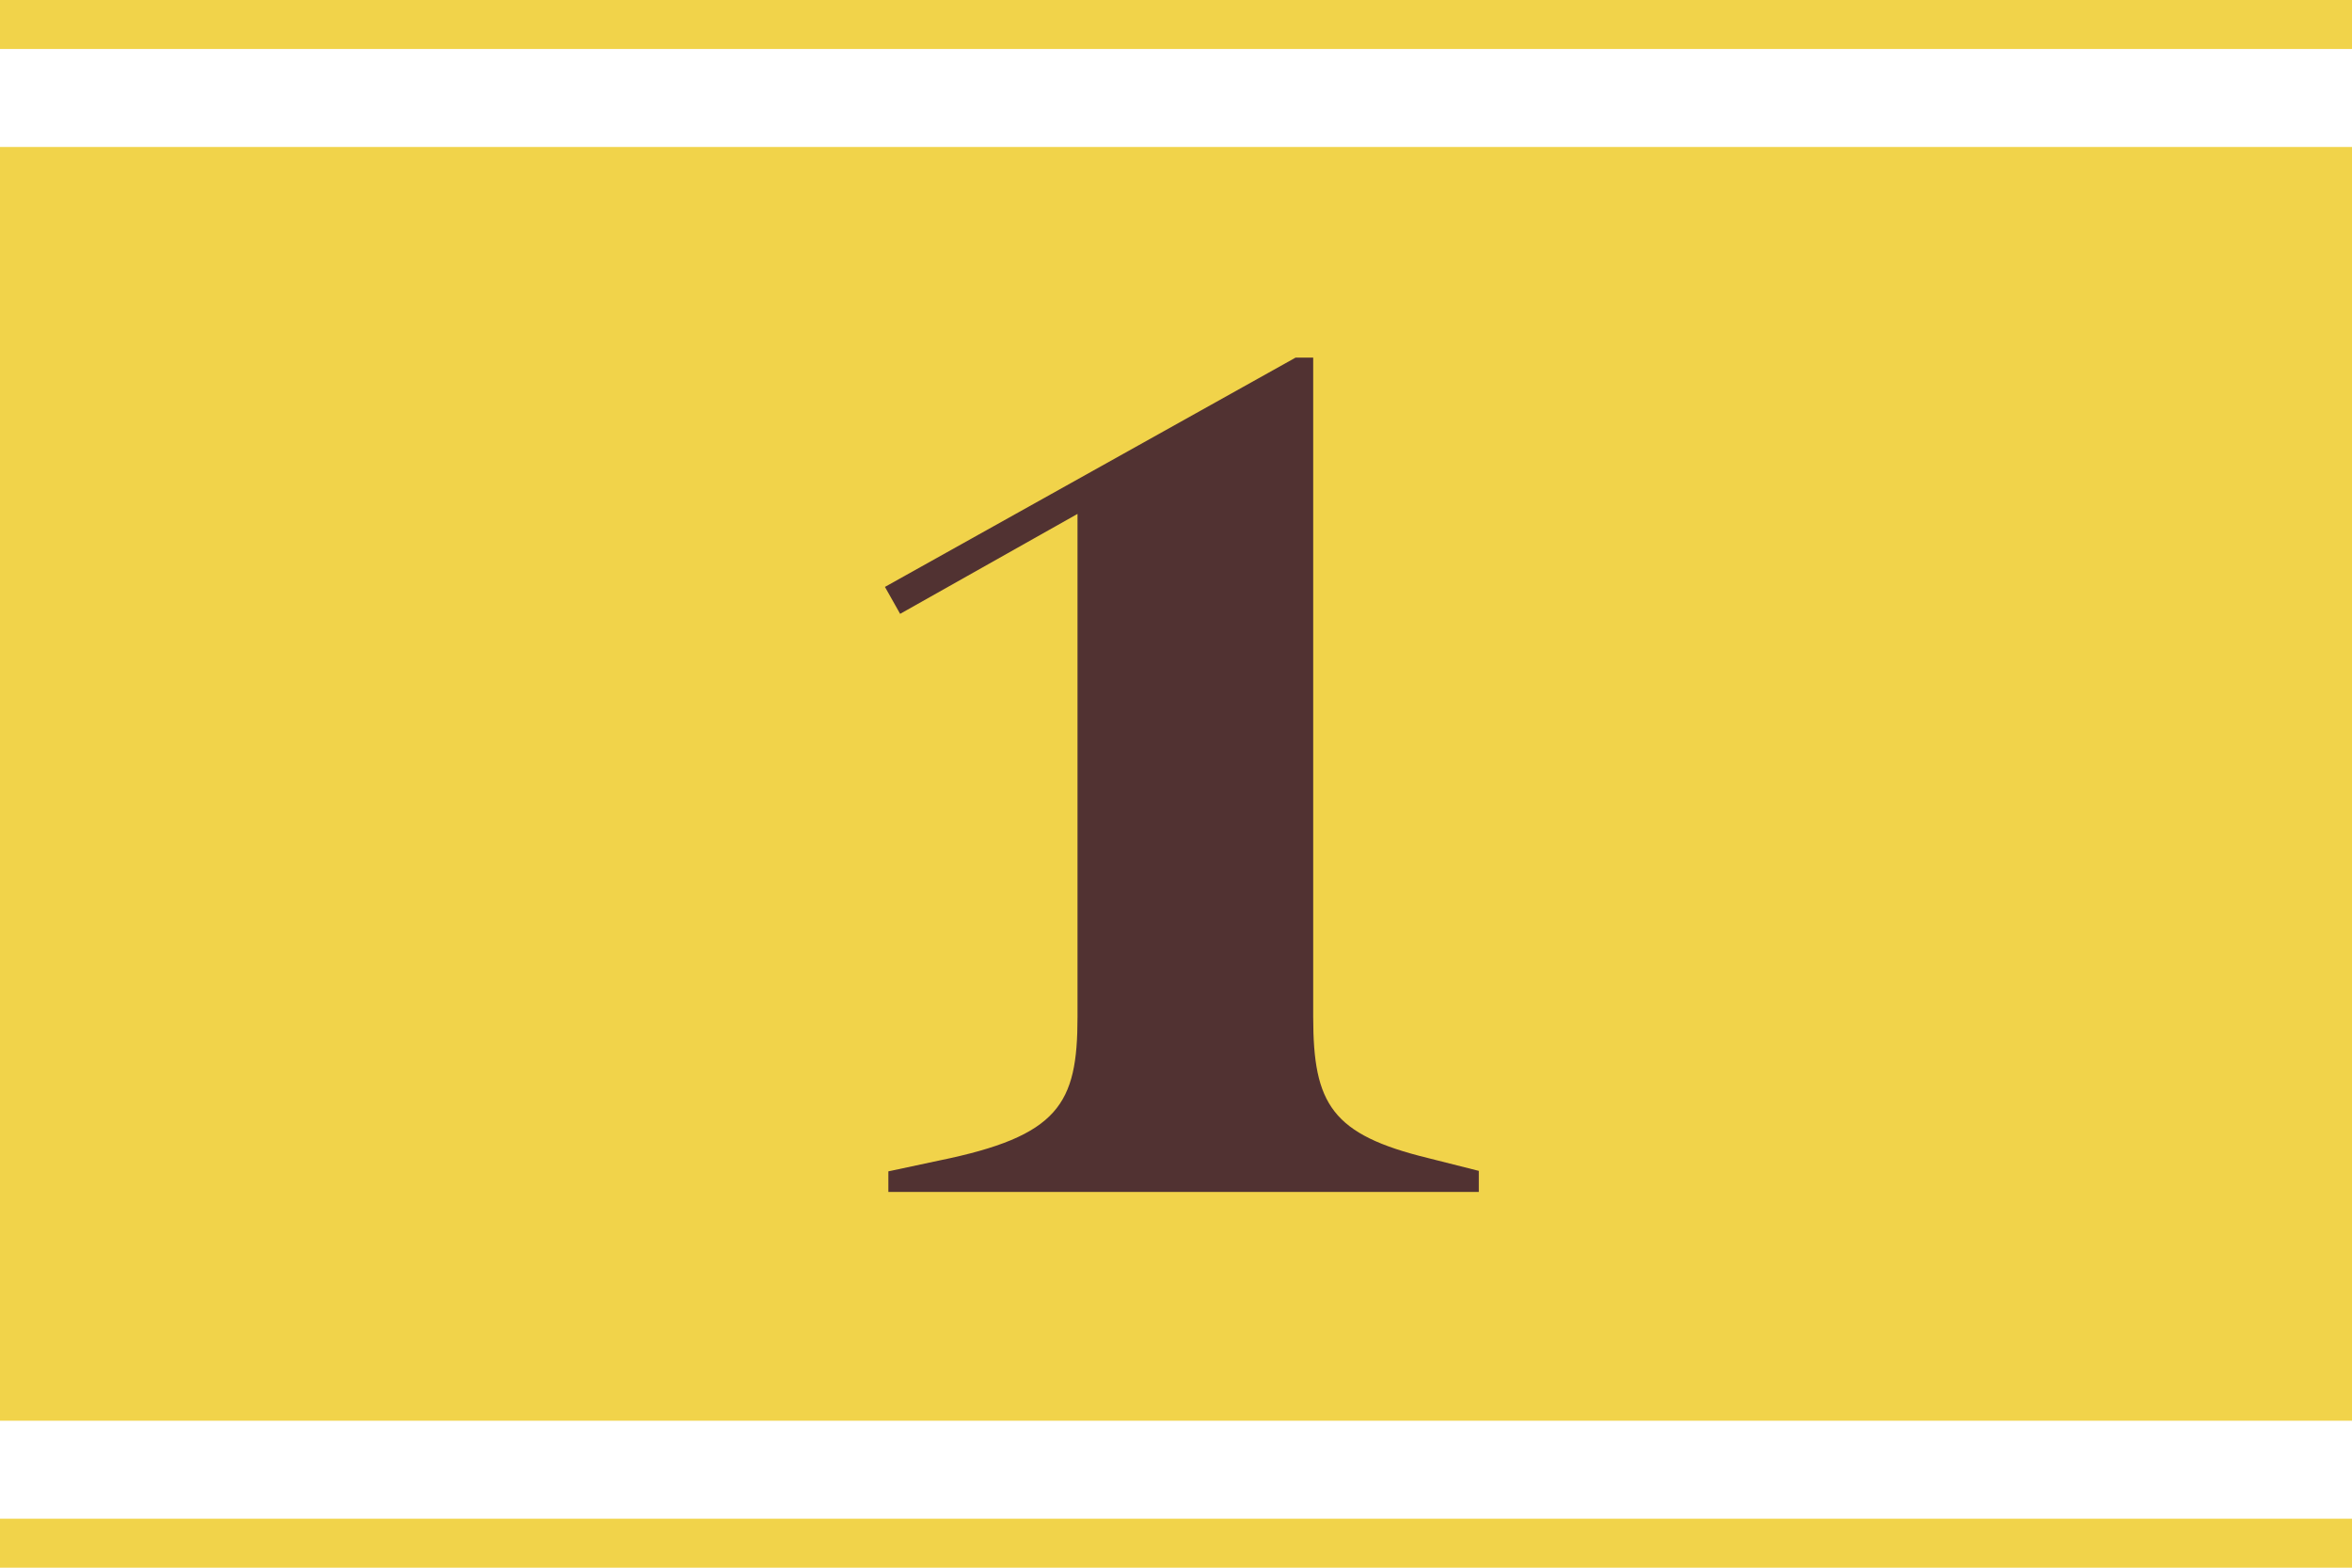 <?xml version="1.0" encoding="utf-8"?>
<!-- Generator: Adobe Illustrator 23.0.6, SVG Export Plug-In . SVG Version: 6.00 Build 0)  -->
<svg version="1.1" id="レイヤー_1" xmlns="http://www.w3.org/2000/svg" xmlns:xlink="http://www.w3.org/1999/xlink" x="0px"
	 y="0px" viewBox="0 0 48 32" style="enable-background:new 0 0 48 32;" xml:space="preserve">
<style type="text/css">
	.st0{fill:#F1D34A;}
	.st1{fill:#513232;}
</style>
<rect y="3" class="st0" width="48" height="26"/>
<g>
	<path class="st1" d="M18.13,23.91l1.03-0.22c2.45-0.5,2.83-1.15,2.83-2.93V10.49l-3.62,2.04l-0.31-0.55l8.38-4.68h0.36v13.46
		c0,1.78,0.38,2.4,2.35,2.88l1.03,0.26v0.43H18.13V23.91z"/>
</g>
<rect class="st0" width="48" height="1"/>
<rect y="31" class="st0" width="48" height="1"/>
</svg>
